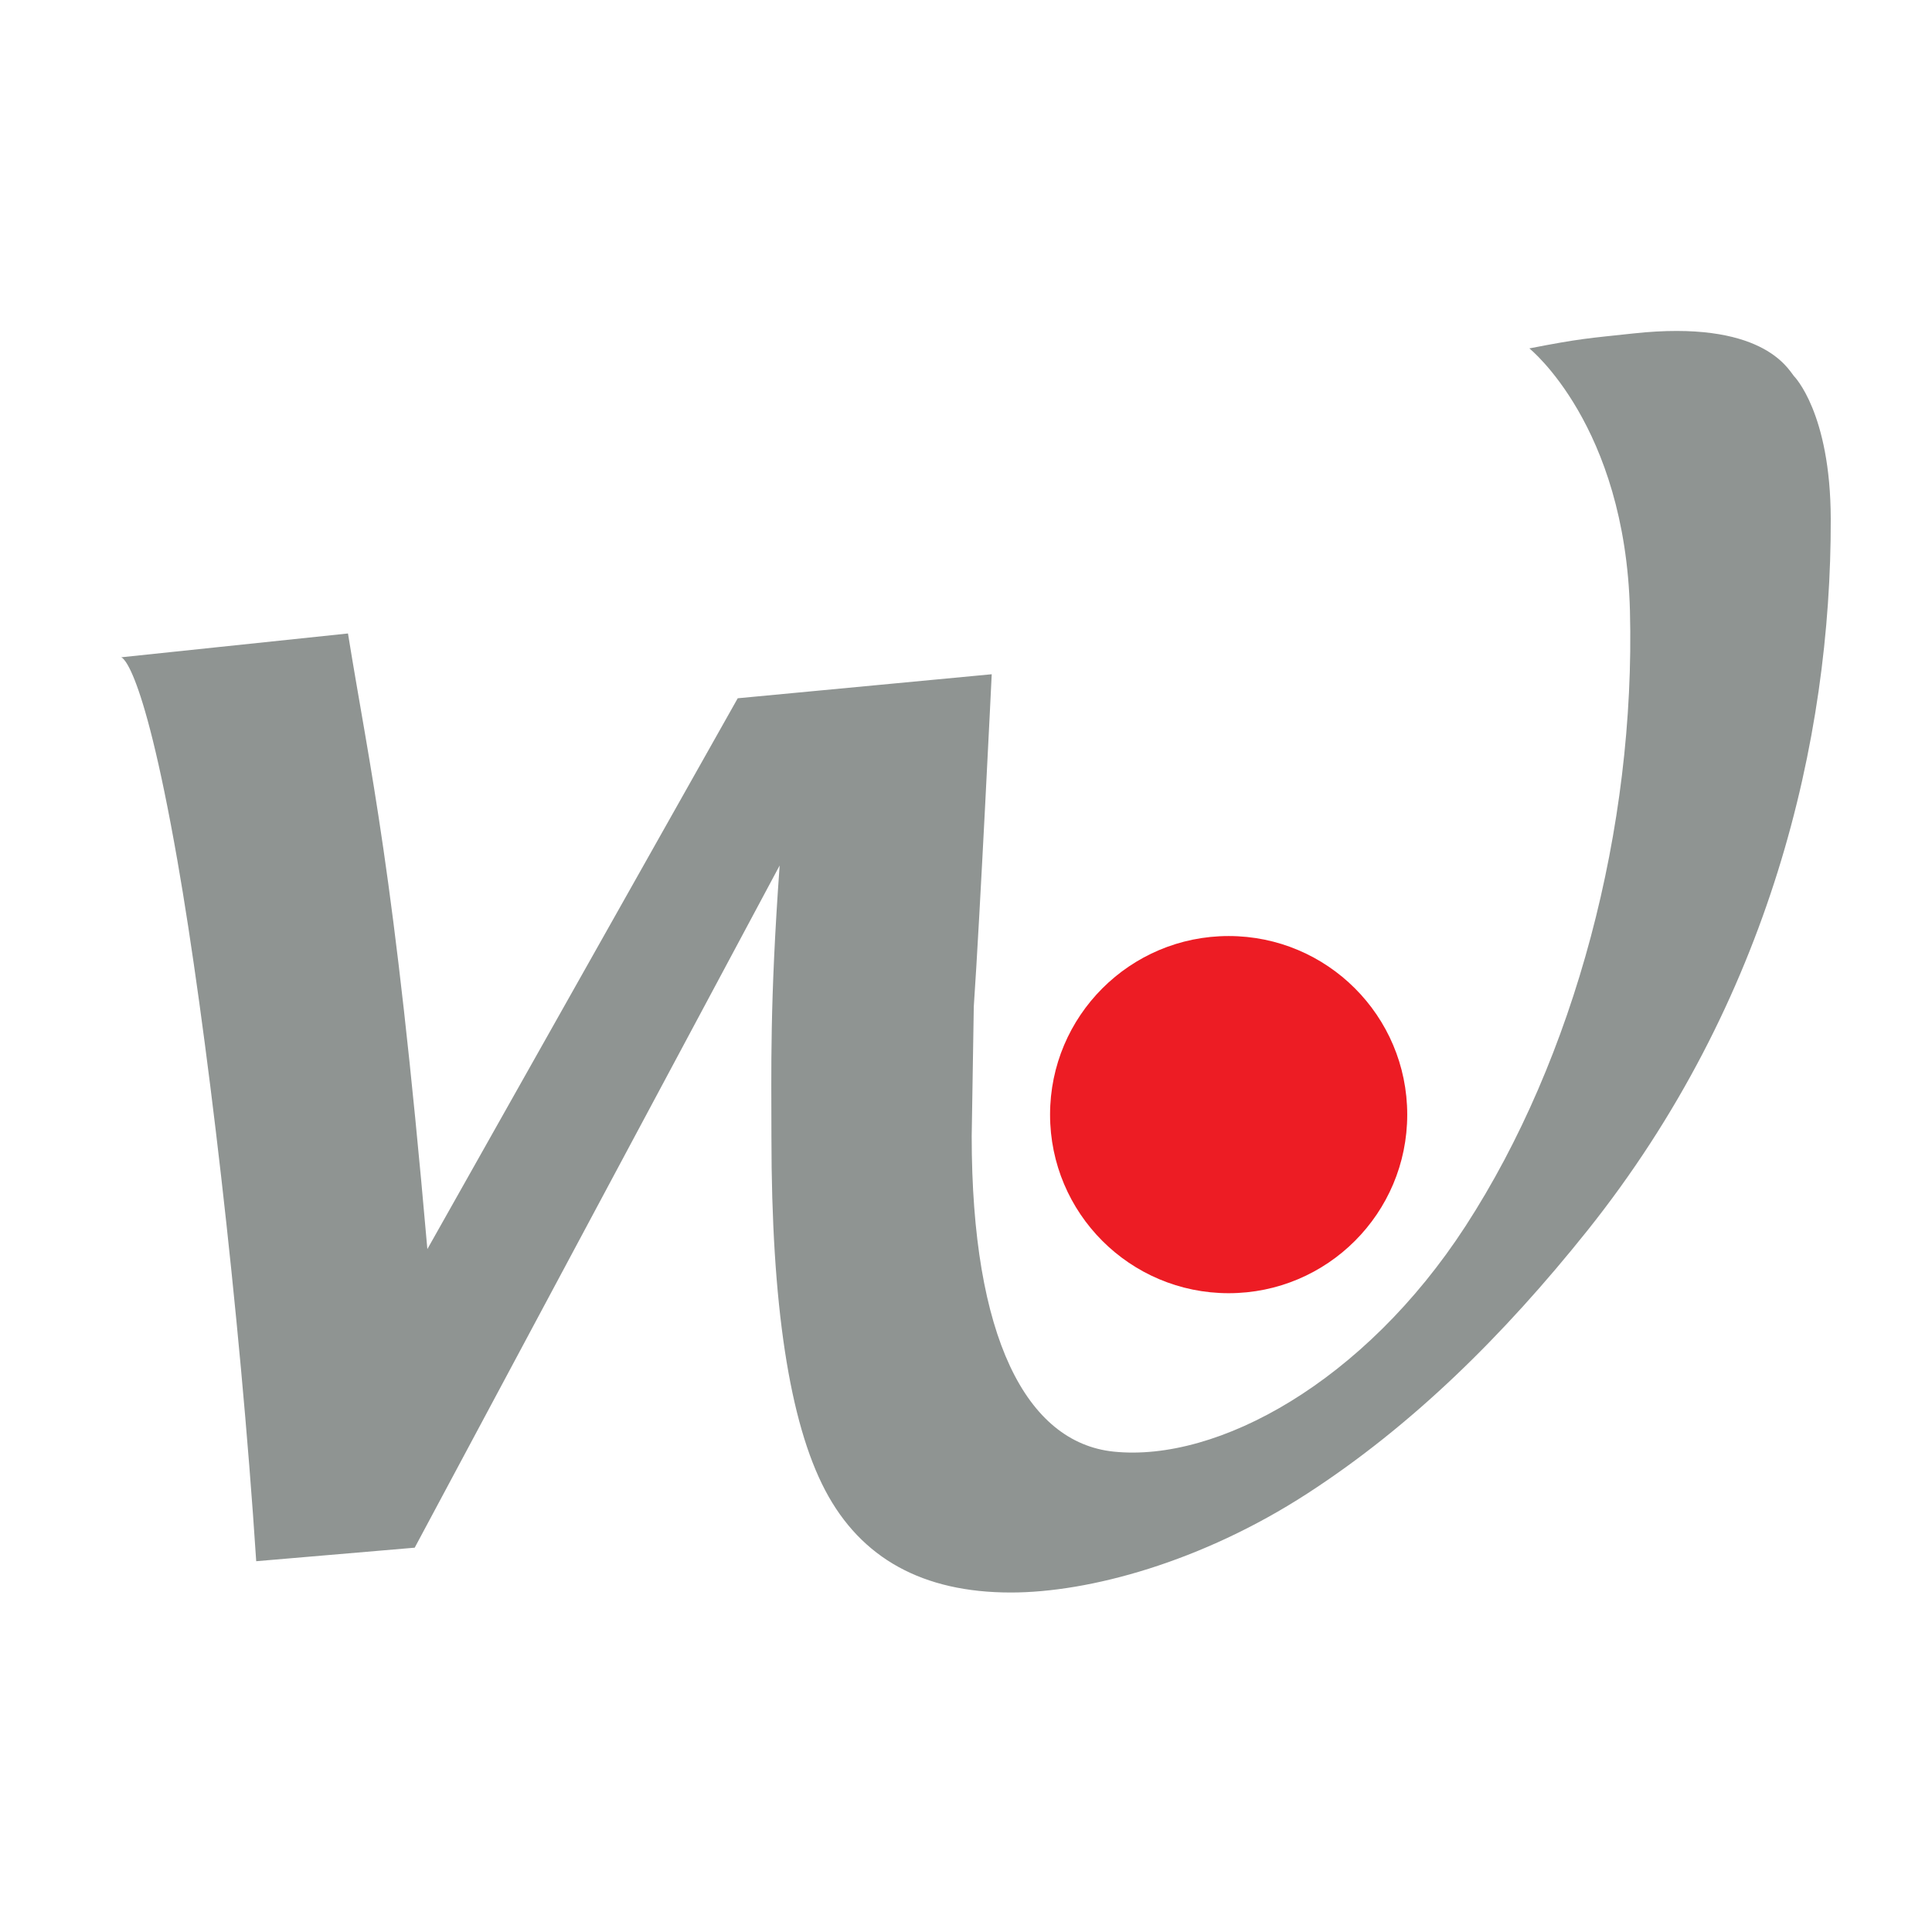 <?xml version="1.0" encoding="UTF-8"?>
<svg xmlns="http://www.w3.org/2000/svg" xmlns:xlink="http://www.w3.org/1999/xlink" width="566.93pt" height="566.93pt" viewBox="0 0 566.93 566.93" version="1.1">
<g id="surface1">
<path style=" stroke:none;fill-rule:nonzero;fill:rgb(56.047%,58.038%,57.251%);fill-opacity:1;" d="M 102.113 185.887 C 108.617 226.27 115.59 254.137 125.406 366.539 L 216.48 204.902 L 291.012 197.852 C 291.012 197.852 287.543 269.402 285.75 295.387 L 285.137 333.418 C 285.137 392.453 301.164 423.316 326.812 425.969 C 357.289 429.113 400.344 405.559 430.062 359.77 C 462.059 310.465 479.949 243.047 478.293 179.184 C 476.887 124.77 448.777 102.234 448.777 102.234 C 463.906 99.289 466.031 99.285 479.289 97.848 C 516.816 93.766 524.504 107.969 526.406 110.348 C 526.406 110.348 537.152 121.008 537.219 152.293 C 537.363 216.965 519.418 293.898 465.812 361.09 C 441.156 391.934 414.391 418.348 383.52 438.332 C 352.645 458.316 319.672 467.309 296.602 467.309 C 270.816 467.309 252.664 457.312 242.145 437.316 C 231.629 417.324 226.371 382.77 226.371 333.652 C 226.371 313.977 225.84 294.75 228.781 253.973 L 121.691 454.156 L 75.184 458.125 C 70.387 384.539 60.25 299.27 52.078 252.637 C 41.25 190.863 34.938 192.688 35.441 192.887 Z M 102.113 185.887 "/>
<path style=" stroke:none;fill-rule:nonzero;fill:rgb(92.94%,10.979%,14.119%);fill-opacity:1;" d="M 412.941 327.078 C 412.941 356.02 389.477 379.48 360.539 379.48 C 331.594 379.48 308.133 356.02 308.133 327.078 C 308.133 298.137 331.594 274.672 360.539 274.672 C 389.477 274.672 412.941 298.137 412.941 327.078 "/>
</g>
</svg>
